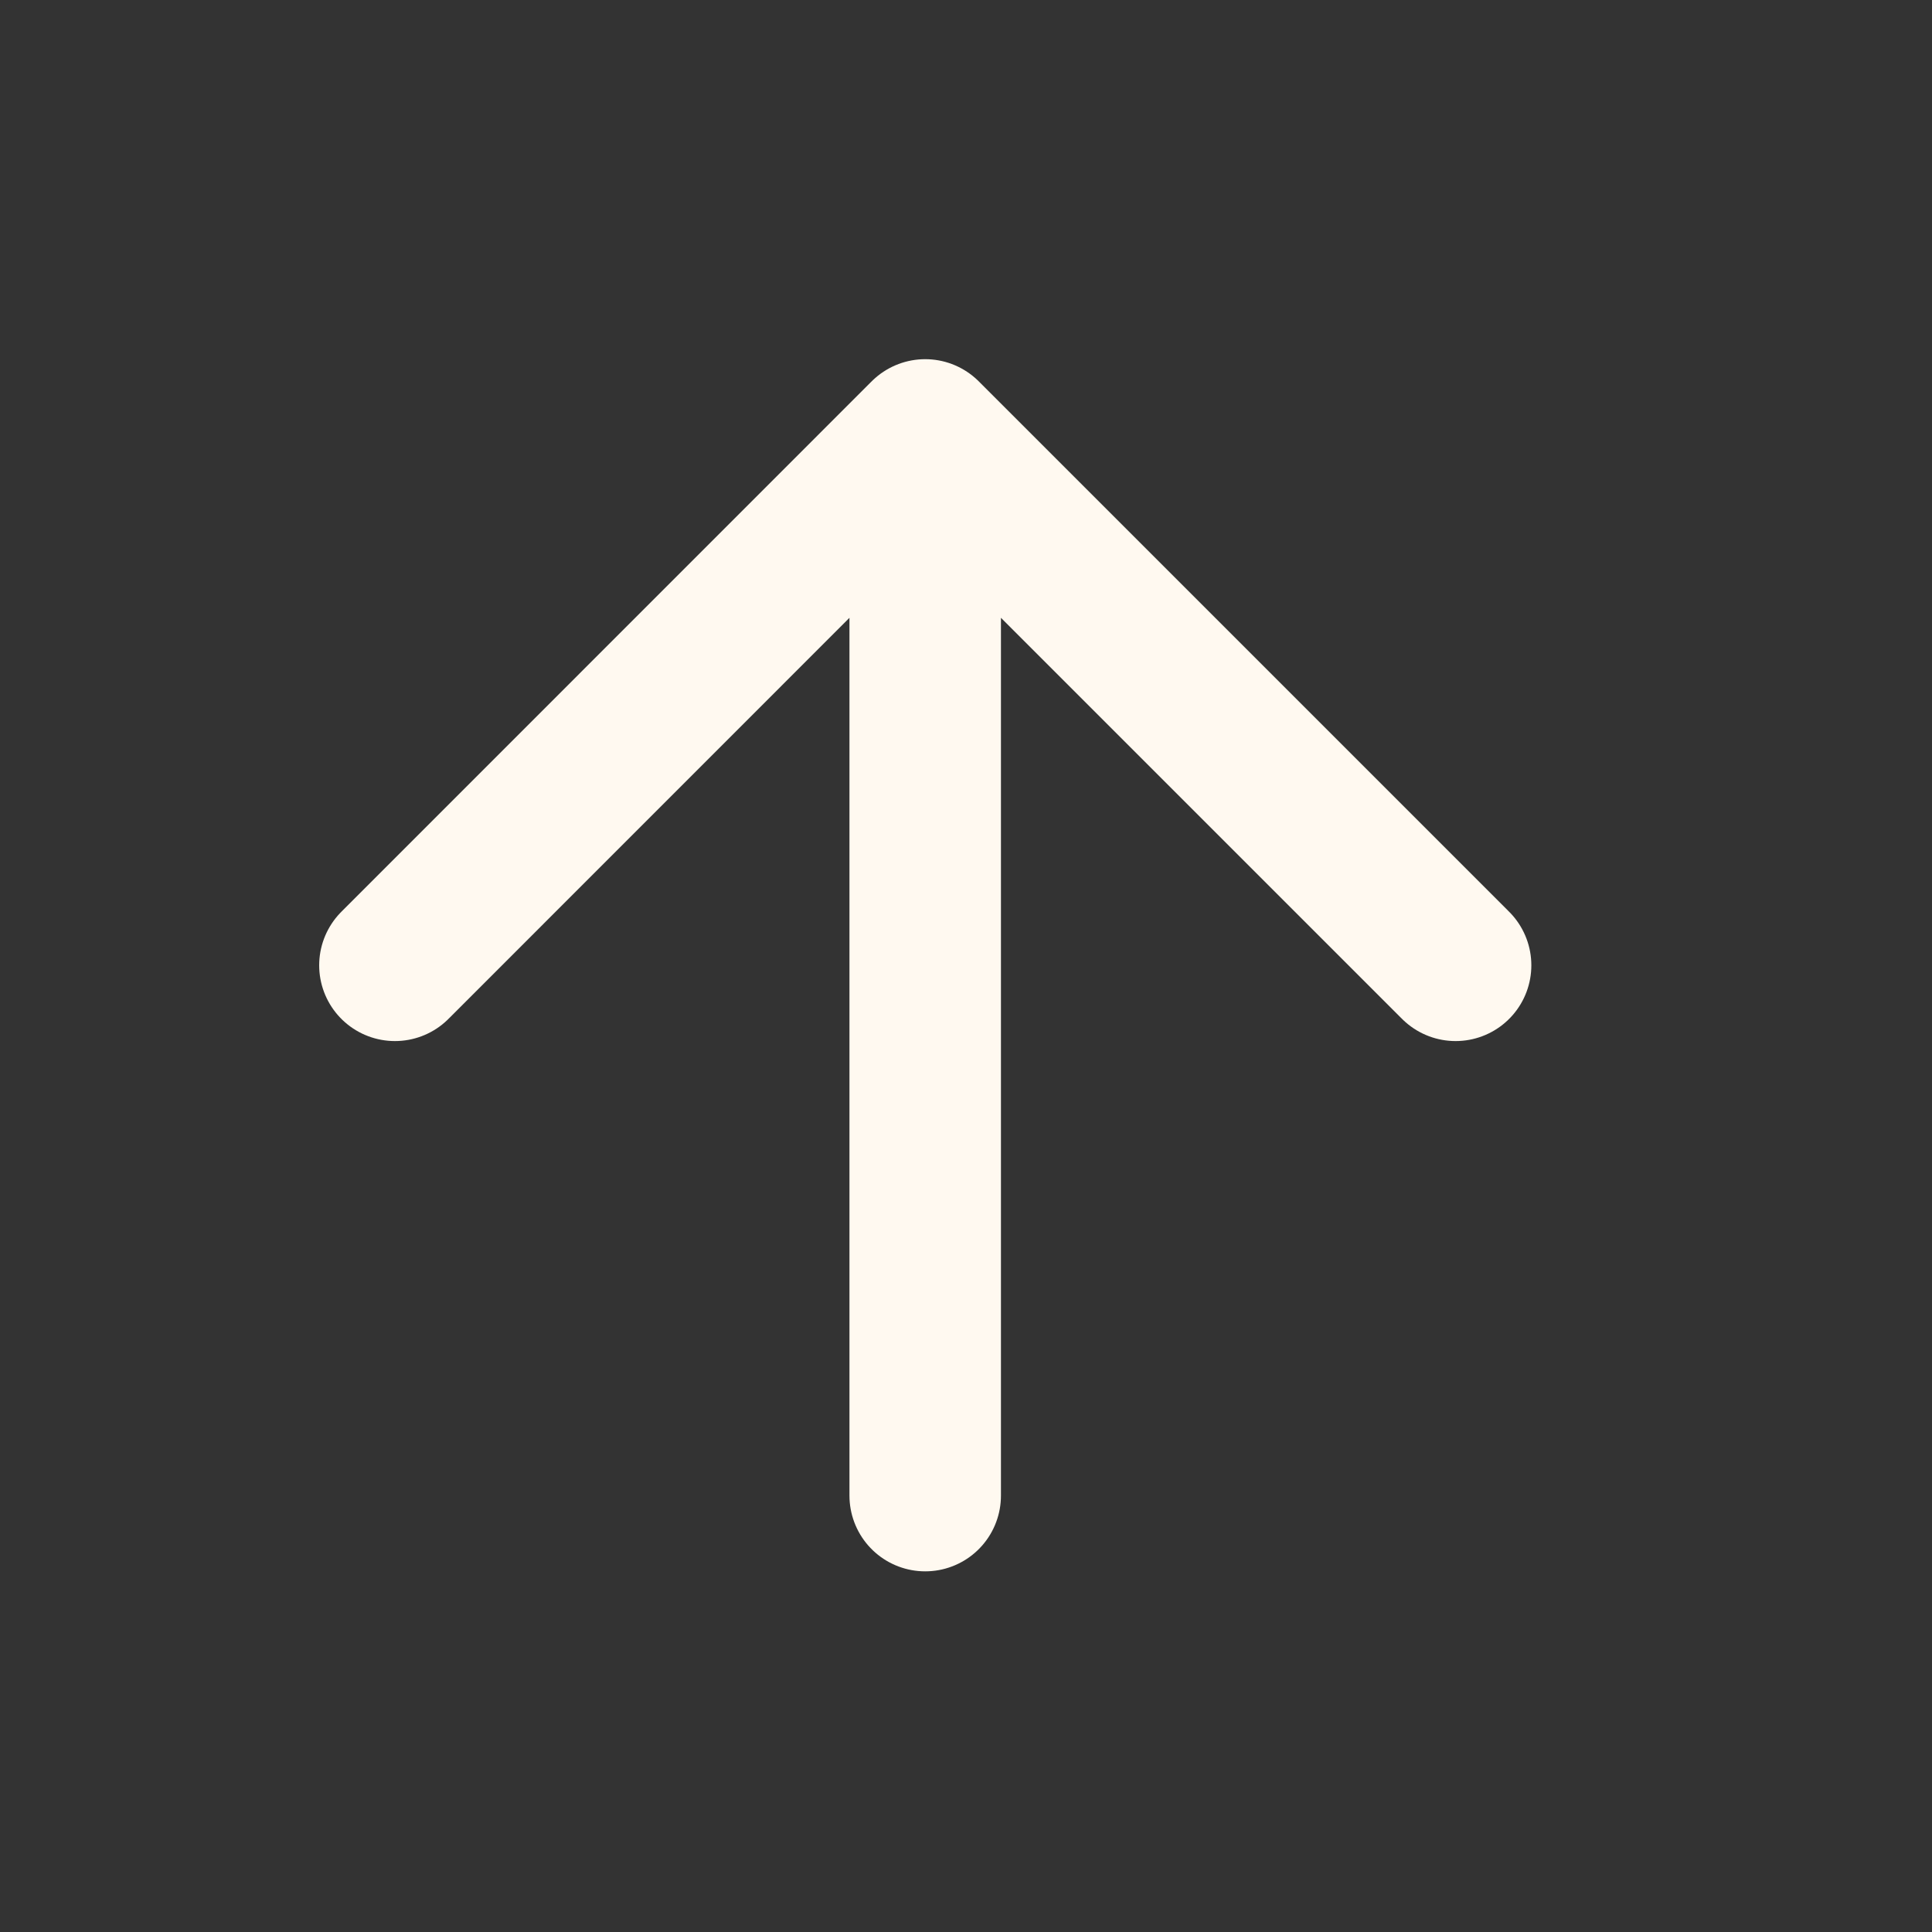 <svg width="17" height="17" viewBox="0 0 17 17" fill="none" xmlns="http://www.w3.org/2000/svg">
<rect x="0" y="0" width="17" height="17" fill="#333333" stroke="none"/>
<path d="M8.141 13.16V3.827M8.141 3.827L3.475 8.494M8.141 3.827L12.808 8.494" stroke="#FFF9F0" stroke-width="1.333" stroke-linecap="round" stroke-linejoin="round"/>
</svg>
